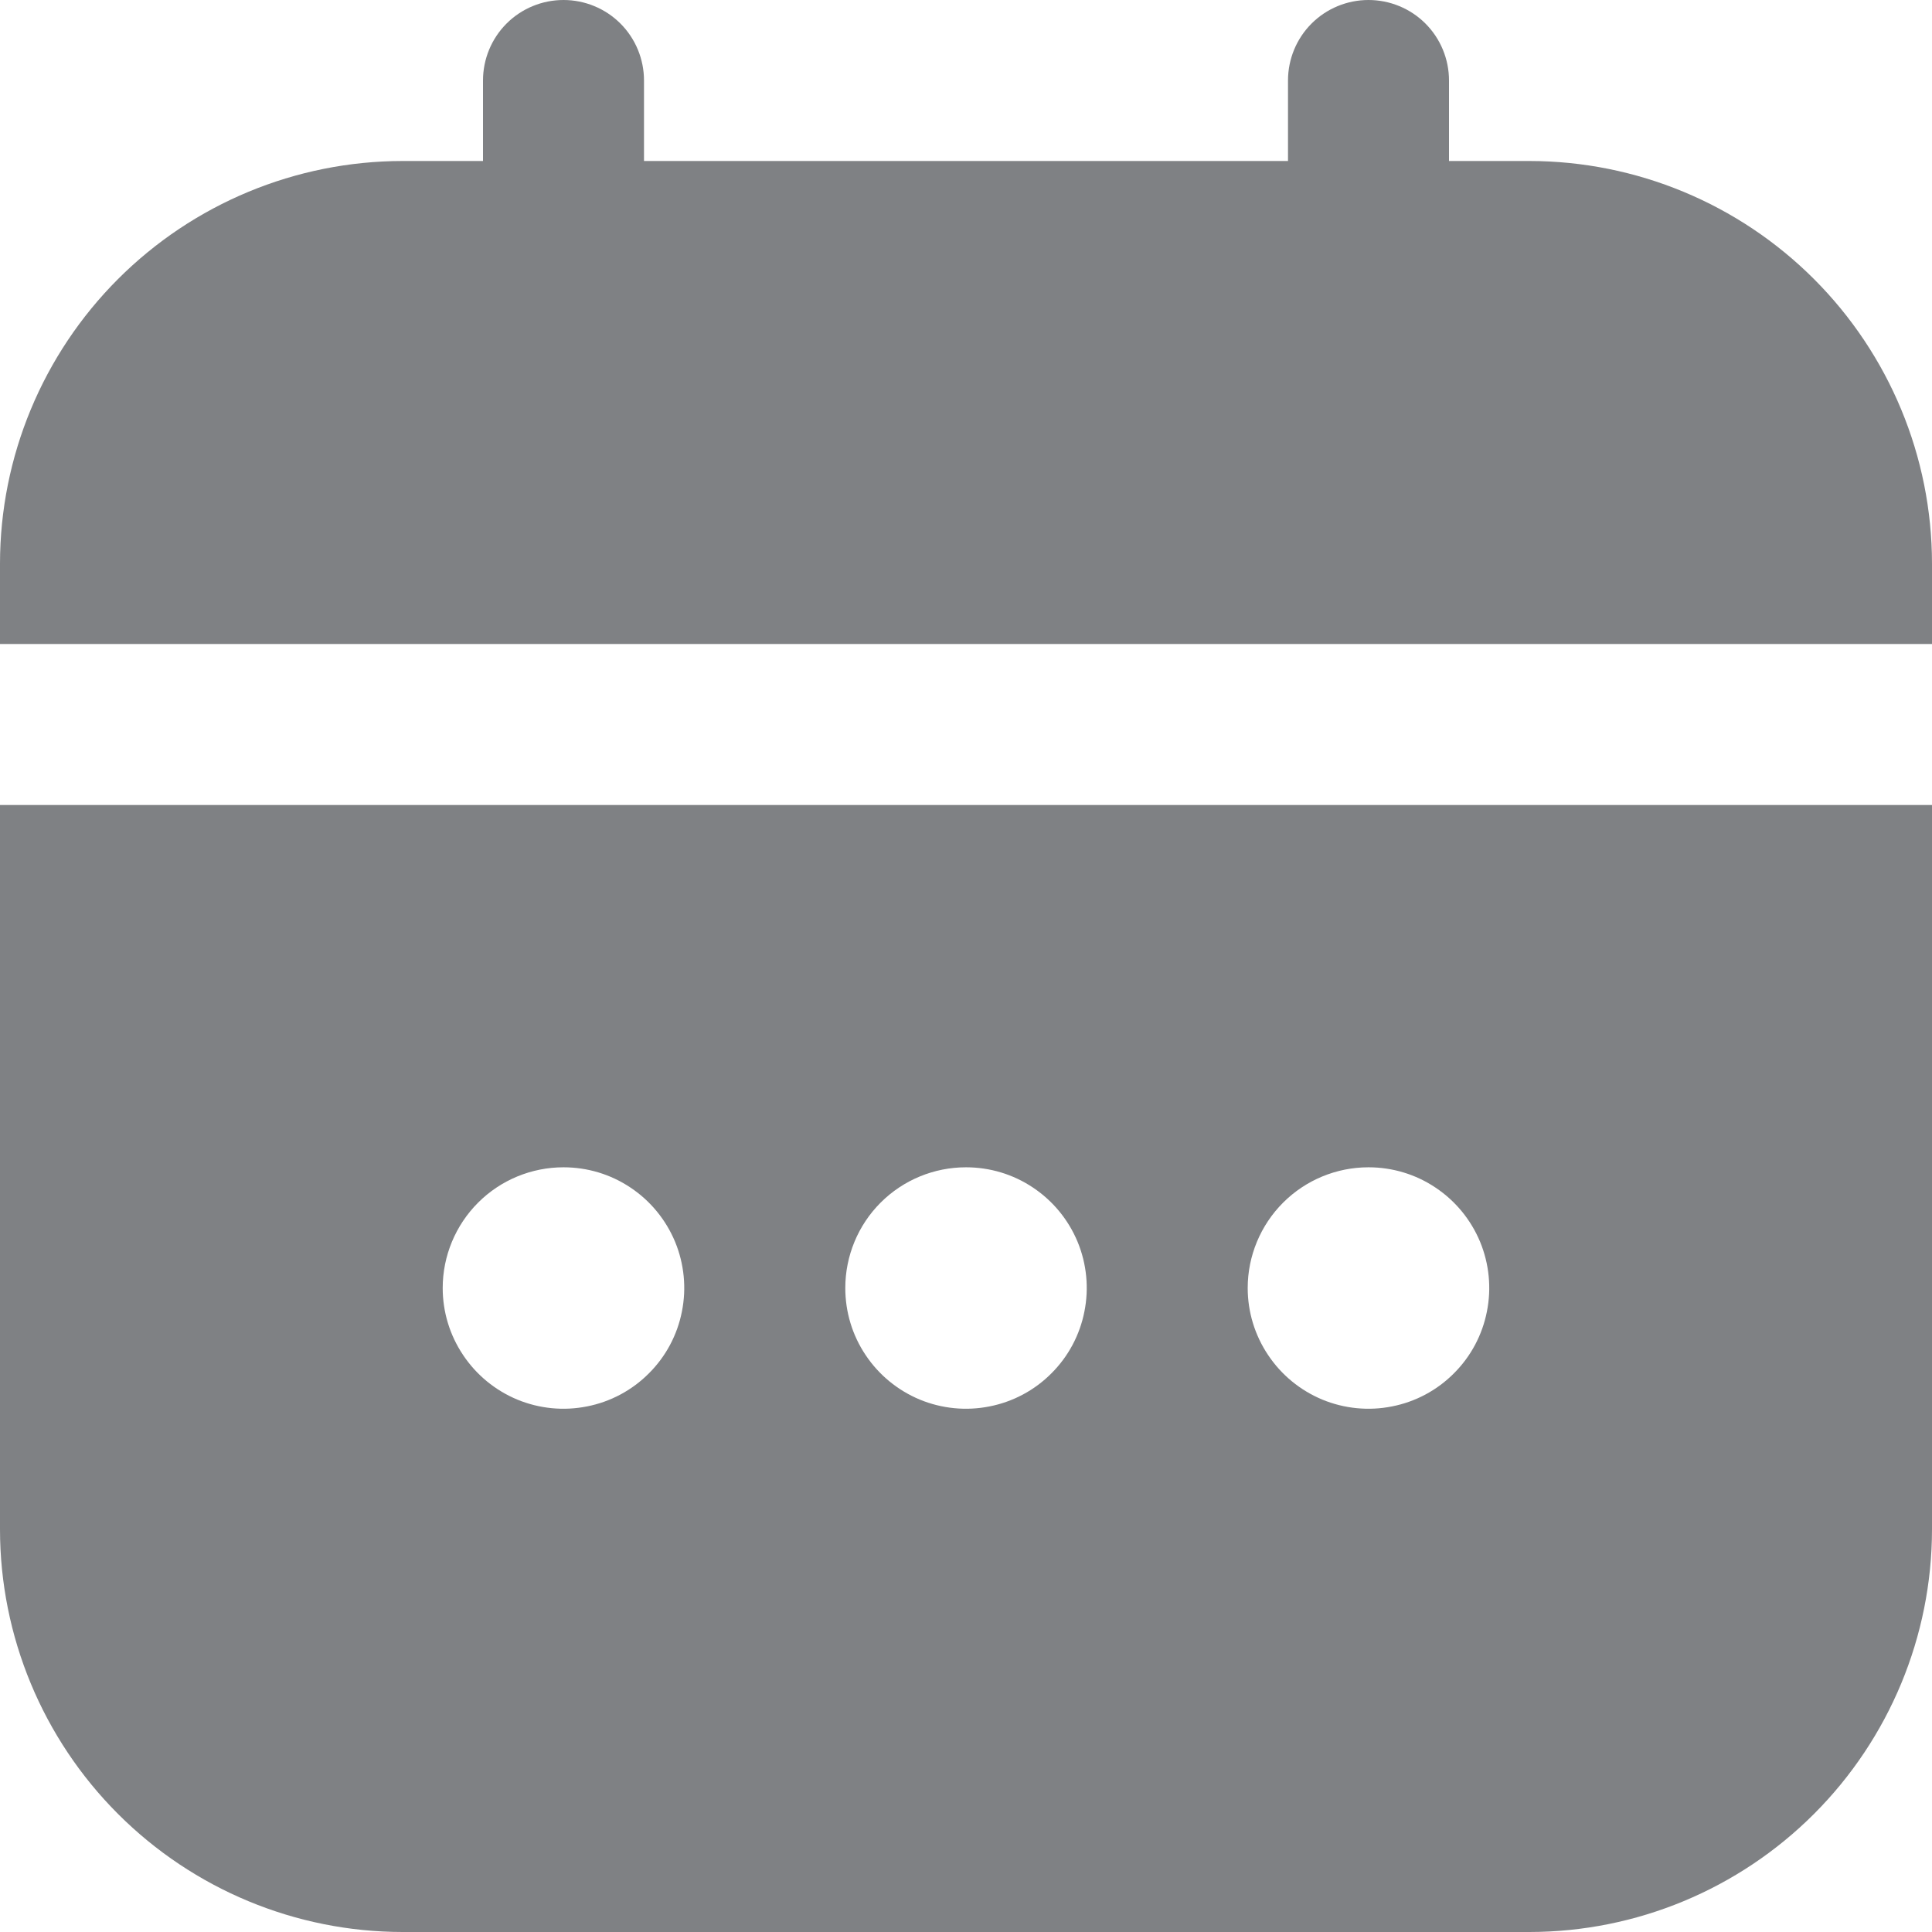 <svg width="21" height="21" viewBox="0 0 21 21" fill="none" xmlns="http://www.w3.org/2000/svg">
<g clip-path="url(#clip0_3782_8616)">
<path d="M0 16.625C0.001 17.785 0.463 18.897 1.283 19.717C2.103 20.537 3.215 20.999 4.375 21H16.625C17.785 20.999 18.897 20.537 19.717 19.717C20.537 18.897 20.999 17.785 21 16.625V8.75H0V16.625ZM14.875 12.688C15.135 12.688 15.388 12.764 15.604 12.909C15.82 13.053 15.988 13.258 16.088 13.498C16.187 13.738 16.213 14.002 16.162 14.256C16.112 14.511 15.987 14.745 15.803 14.928C15.62 15.112 15.386 15.237 15.131 15.287C14.877 15.338 14.613 15.312 14.373 15.213C14.133 15.113 13.928 14.945 13.784 14.729C13.639 14.513 13.562 14.26 13.562 14C13.562 13.652 13.701 13.318 13.947 13.072C14.193 12.826 14.527 12.688 14.875 12.688ZM10.5 12.688C10.76 12.688 11.013 12.764 11.229 12.909C11.445 13.053 11.613 13.258 11.713 13.498C11.812 13.738 11.838 14.002 11.787 14.256C11.737 14.511 11.612 14.745 11.428 14.928C11.245 15.112 11.011 15.237 10.756 15.287C10.502 15.338 10.238 15.312 9.998 15.213C9.758 15.113 9.553 14.945 9.409 14.729C9.264 14.513 9.188 14.26 9.188 14C9.188 13.652 9.326 13.318 9.572 13.072C9.818 12.826 10.152 12.688 10.5 12.688ZM6.125 12.688C6.385 12.688 6.638 12.764 6.854 12.909C7.07 13.053 7.238 13.258 7.338 13.498C7.437 13.738 7.463 14.002 7.412 14.256C7.362 14.511 7.237 14.745 7.053 14.928C6.87 15.112 6.636 15.237 6.381 15.287C6.126 15.338 5.863 15.312 5.623 15.213C5.383 15.113 5.178 14.945 5.034 14.729C4.889 14.513 4.812 14.26 4.812 14C4.812 13.652 4.951 13.318 5.197 13.072C5.443 12.826 5.777 12.688 6.125 12.688Z" fill="#2B2D32" fill-opacity="0.6"/>
<path d="M16.625 1.75H15.75V0.875C15.75 0.643 15.658 0.42 15.494 0.256C15.33 0.092 15.107 0 14.875 0C14.643 0 14.42 0.092 14.256 0.256C14.092 0.42 14 0.643 14 0.875V1.75H7V0.875C7 0.643 6.908 0.42 6.744 0.256C6.58 0.092 6.357 0 6.125 0C5.893 0 5.67 0.092 5.506 0.256C5.342 0.42 5.25 0.643 5.25 0.875V1.75H4.375C3.215 1.751 2.103 2.213 1.283 3.033C0.463 3.853 0.001 4.965 0 6.125L0 7H21V6.125C20.999 4.965 20.537 3.853 19.717 3.033C18.897 2.213 17.785 1.751 16.625 1.75Z" fill="#2B2D32" fill-opacity="0.6"/>
</g>
<defs>
<clipPath id="clip0_3782_8616">
<rect width="21" height="21" fill="white"/>
</clipPath>
</defs>
</svg>
